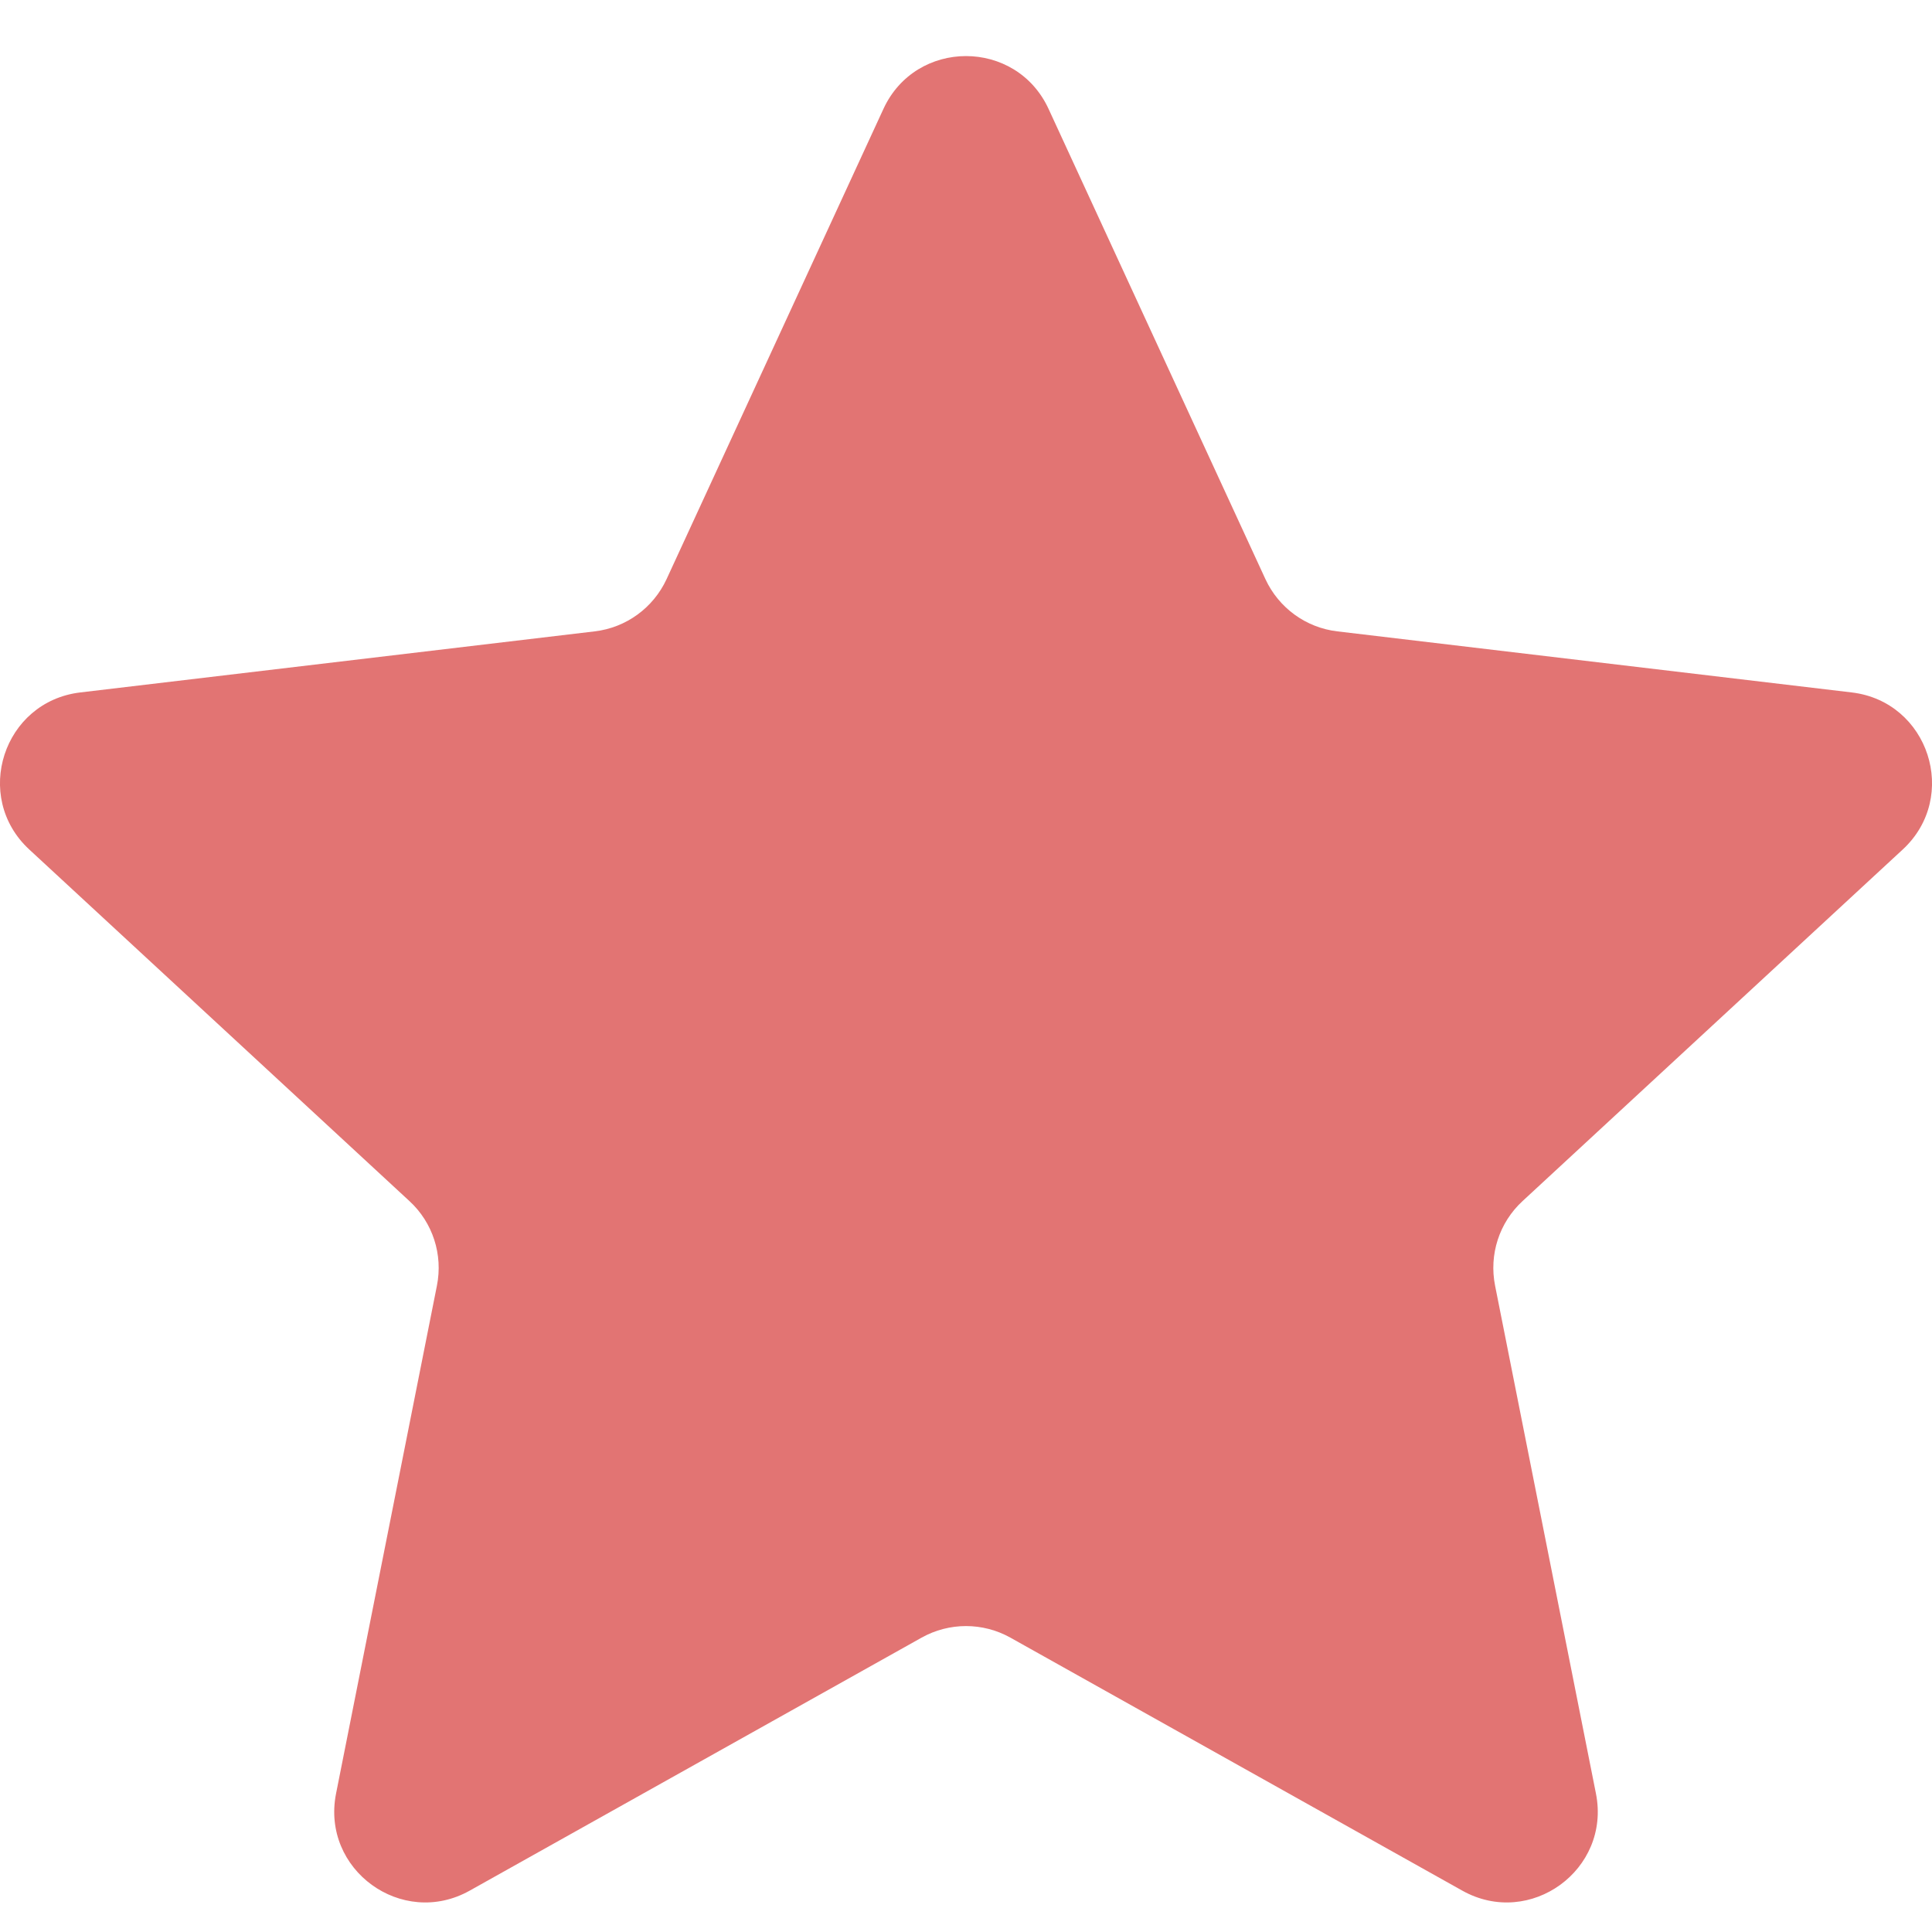 <svg width="20" height="20" viewBox="0 0 20 20" fill="none" xmlns="http://www.w3.org/2000/svg">
<path d="M9.145 1.128C9.481 0.398 10.519 0.398 10.855 1.128L13.1 5.996C13.238 6.293 13.519 6.498 13.845 6.536L19.168 7.168C19.966 7.262 20.287 8.248 19.697 8.794L15.761 12.434C15.52 12.656 15.413 12.987 15.477 13.309L16.521 18.566C16.678 19.355 15.839 19.964 15.138 19.572L10.46 16.953C10.174 16.793 9.826 16.793 9.54 16.953L4.862 19.572C4.161 19.964 3.322 19.355 3.479 18.566L4.523 13.309C4.587 12.987 4.48 12.656 4.239 12.434L0.303 8.794C-0.287 8.248 0.034 7.262 0.832 7.168L6.155 6.536C6.481 6.498 6.762 6.293 6.9 5.996L9.145 1.128Z" fill="#E27473"/>
</svg>
